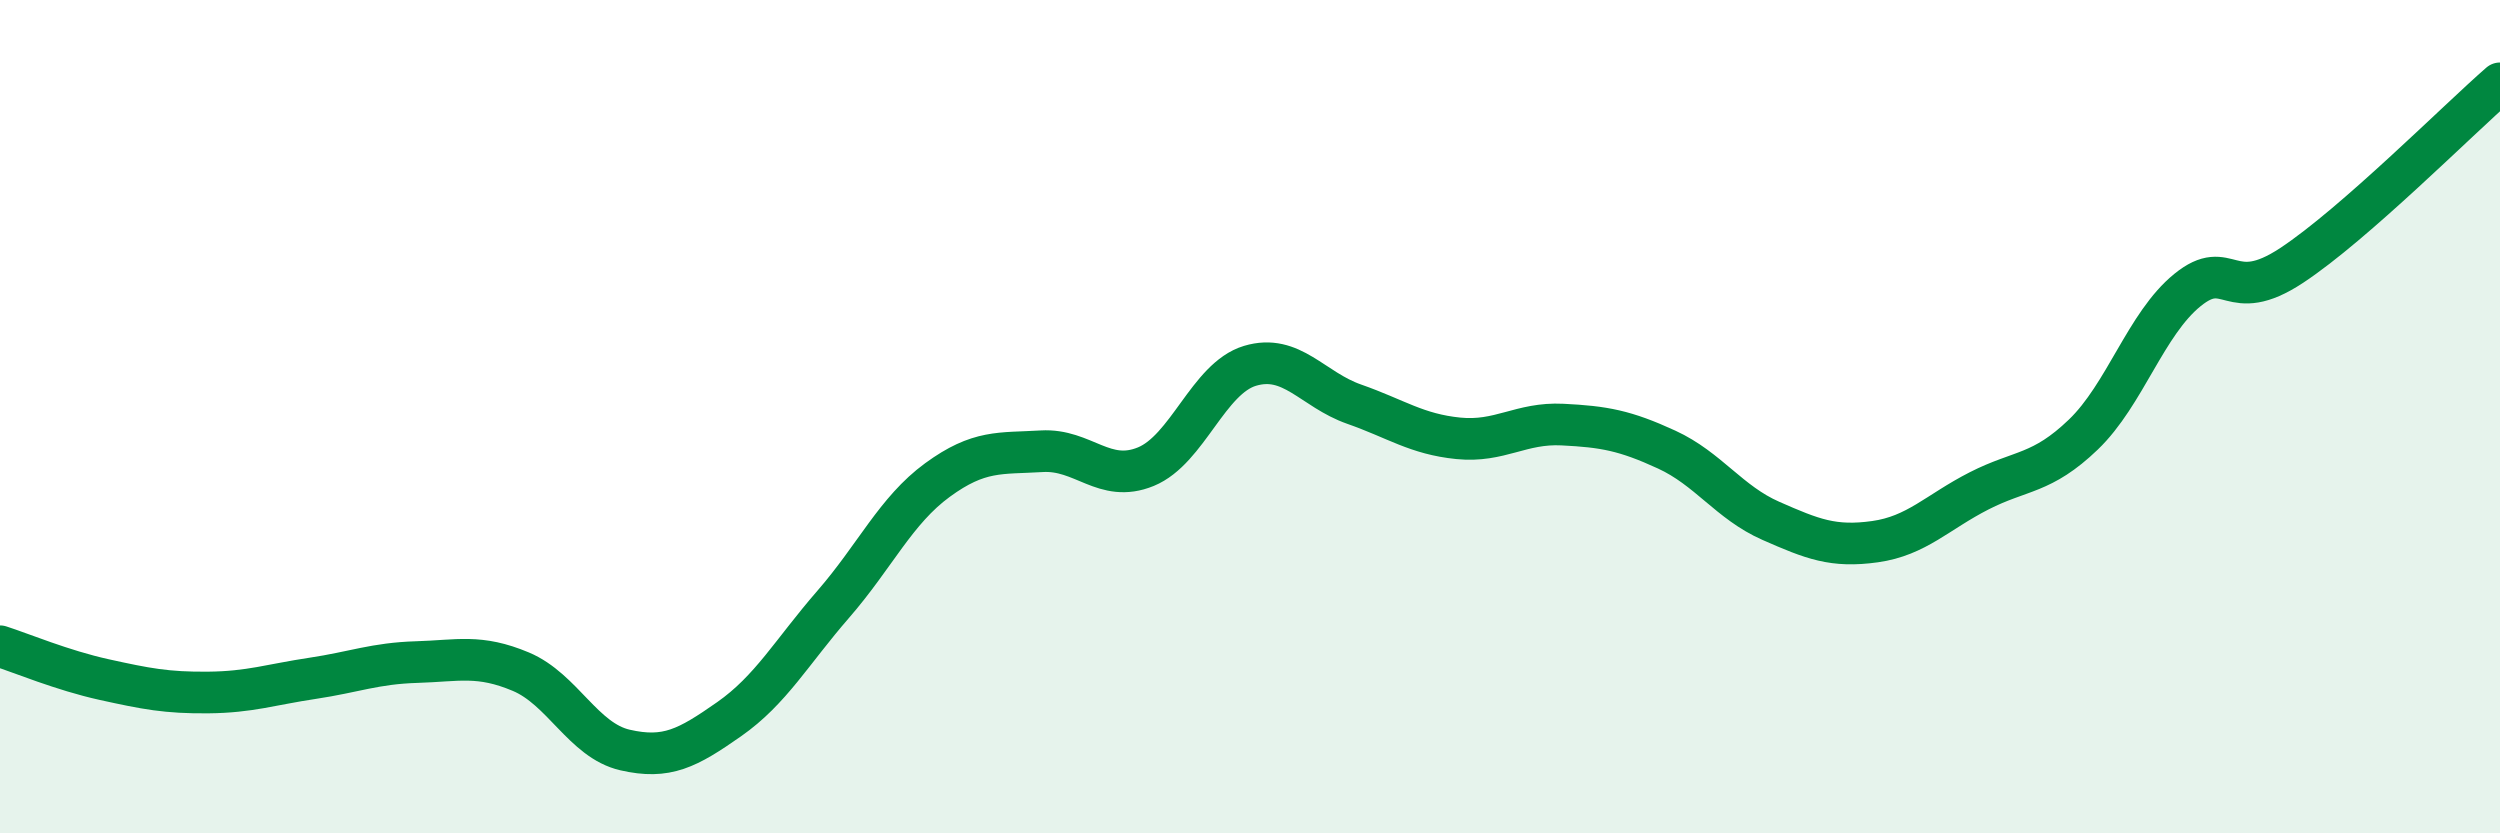 
    <svg width="60" height="20" viewBox="0 0 60 20" xmlns="http://www.w3.org/2000/svg">
      <path
        d="M 0,15.51 C 0.5,15.67 1.5,16.09 2.5,16.31 C 3.5,16.53 4,16.63 5,16.62 C 6,16.61 6.5,16.43 7.5,16.28 C 8.5,16.13 9,15.92 10,15.89 C 11,15.86 11.5,15.7 12.5,16.12 C 13.5,16.54 14,17.77 15,18 C 16,18.23 16.5,17.96 17.5,17.26 C 18.5,16.56 19,15.65 20,14.5 C 21,13.35 21.5,12.25 22.5,11.52 C 23.5,10.79 24,10.89 25,10.83 C 26,10.77 26.5,11.61 27.5,11.2 C 28.5,10.79 29,9.08 30,8.78 C 31,8.48 31.5,9.35 32.5,9.7 C 33.5,10.05 34,10.42 35,10.52 C 36,10.62 36.5,10.14 37.5,10.19 C 38.5,10.24 39,10.33 40,10.79 C 41,11.25 41.5,12.06 42.5,12.5 C 43.5,12.94 44,13.14 45,13 C 46,12.86 46.5,12.29 47.5,11.78 C 48.5,11.27 49,11.39 50,10.43 C 51,9.47 51.5,7.77 52.5,6.96 C 53.5,6.15 53.5,7.36 55,6.37 C 56.5,5.38 59,2.87 60,2L60 20L0 20Z"
        fill="#008740"
        opacity="0.1"
        stroke-linecap="round"
        stroke-linejoin="round"
      />
      <path
        d="M 0,15.51 C 0.5,15.67 1.5,16.09 2.5,16.31 C 3.5,16.53 4,16.63 5,16.62 C 6,16.61 6.5,16.43 7.5,16.28 C 8.5,16.13 9,15.92 10,15.89 C 11,15.86 11.5,15.7 12.5,16.12 C 13.5,16.54 14,17.77 15,18 C 16,18.23 16.5,17.96 17.5,17.26 C 18.5,16.56 19,15.65 20,14.5 C 21,13.35 21.5,12.25 22.5,11.52 C 23.5,10.79 24,10.89 25,10.83 C 26,10.77 26.5,11.61 27.5,11.2 C 28.5,10.79 29,9.08 30,8.78 C 31,8.48 31.5,9.35 32.5,9.7 C 33.5,10.05 34,10.42 35,10.52 C 36,10.62 36.5,10.14 37.5,10.19 C 38.5,10.24 39,10.33 40,10.79 C 41,11.25 41.5,12.06 42.5,12.5 C 43.5,12.94 44,13.14 45,13 C 46,12.86 46.5,12.29 47.5,11.78 C 48.5,11.27 49,11.39 50,10.43 C 51,9.47 51.5,7.77 52.5,6.96 C 53.5,6.15 53.5,7.36 55,6.37 C 56.5,5.38 59,2.87 60,2"
        stroke="#008740"
        stroke-width="1"
        fill="none"
        stroke-linecap="round"
        stroke-linejoin="round"
      />
    </svg>
  